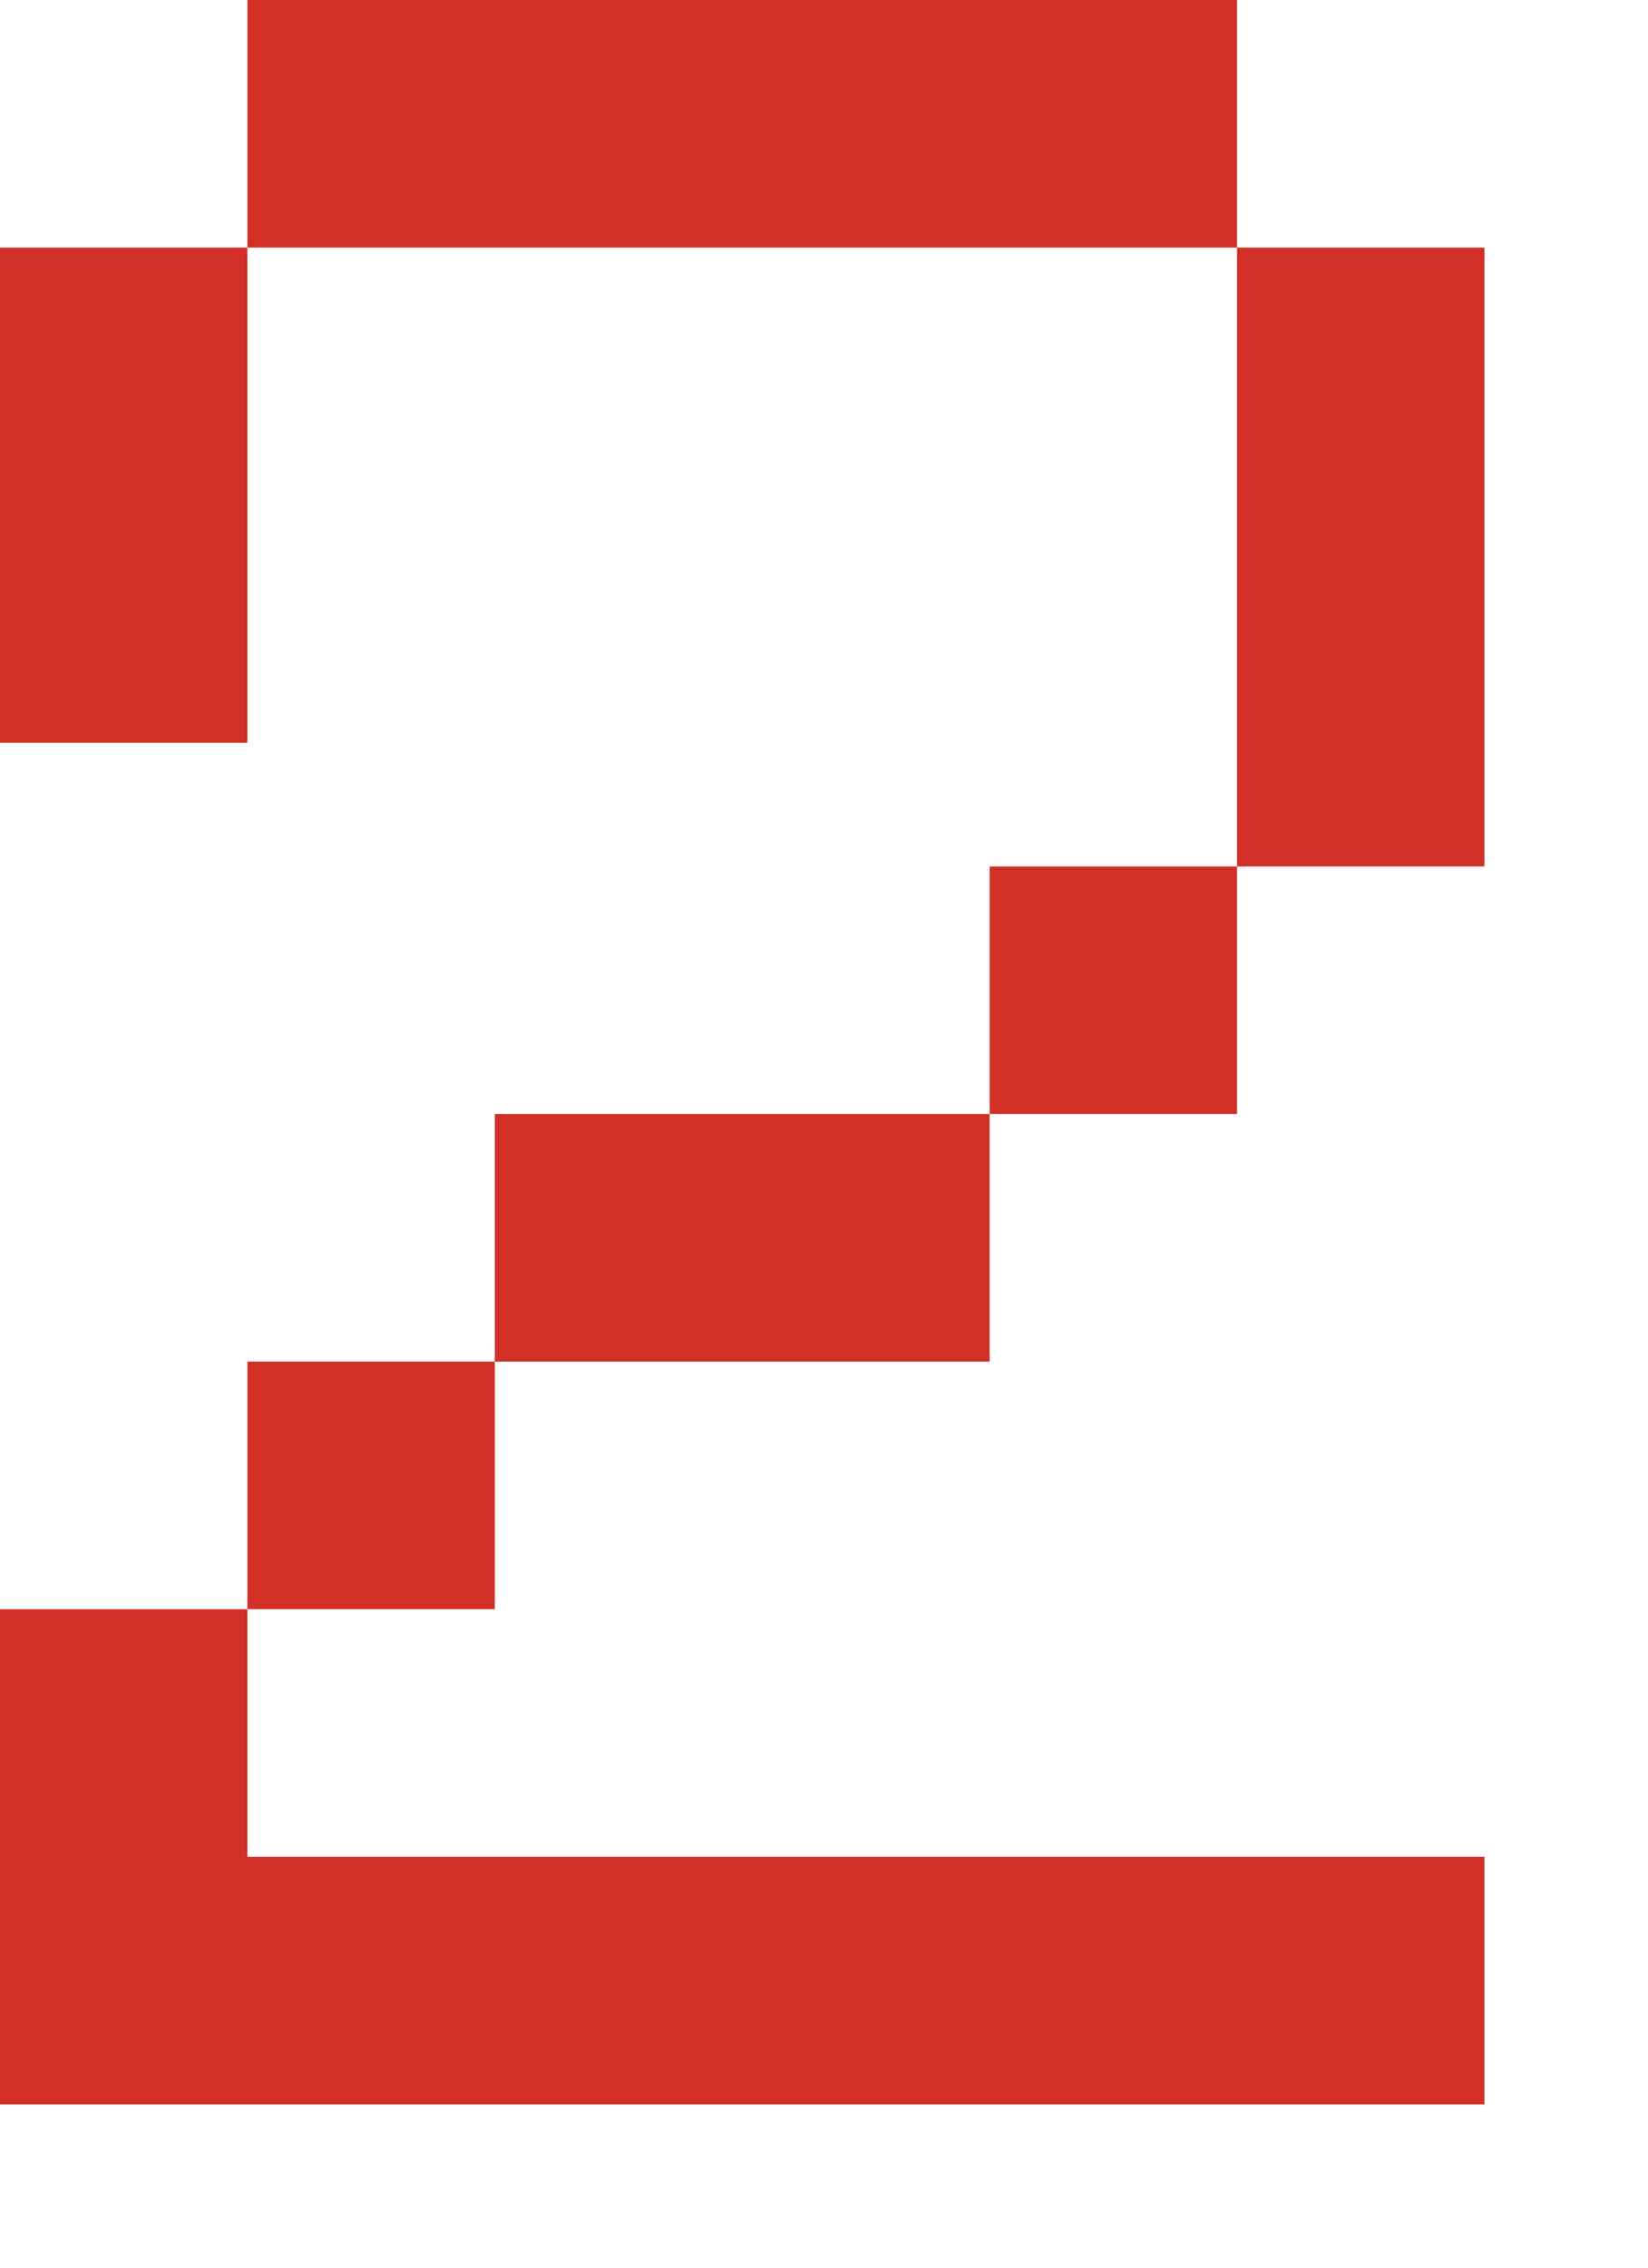 <?xml version="1.0" encoding="utf-8"?>
<svg xmlns="http://www.w3.org/2000/svg" fill="none" height="100%" overflow="visible" preserveAspectRatio="none" style="display: block;" viewBox="0 0 8 11" width="100%">
<path d="M1.201 1.201V3.603H0V1.201H1.201ZM1.201 7.806V9.007H7.206V10.208H0V7.806H1.201ZM1.201 0H6.005V1.201H1.201V0ZM1.201 6.605H2.402V7.806H1.201V6.605ZM2.402 5.404H4.804V6.605H2.402V5.404ZM6.005 4.203V5.404H4.804V4.203H6.005ZM7.206 1.201V4.203H6.005V1.201H7.206Z" fill="#D22F27" id="Vector"/>
</svg>